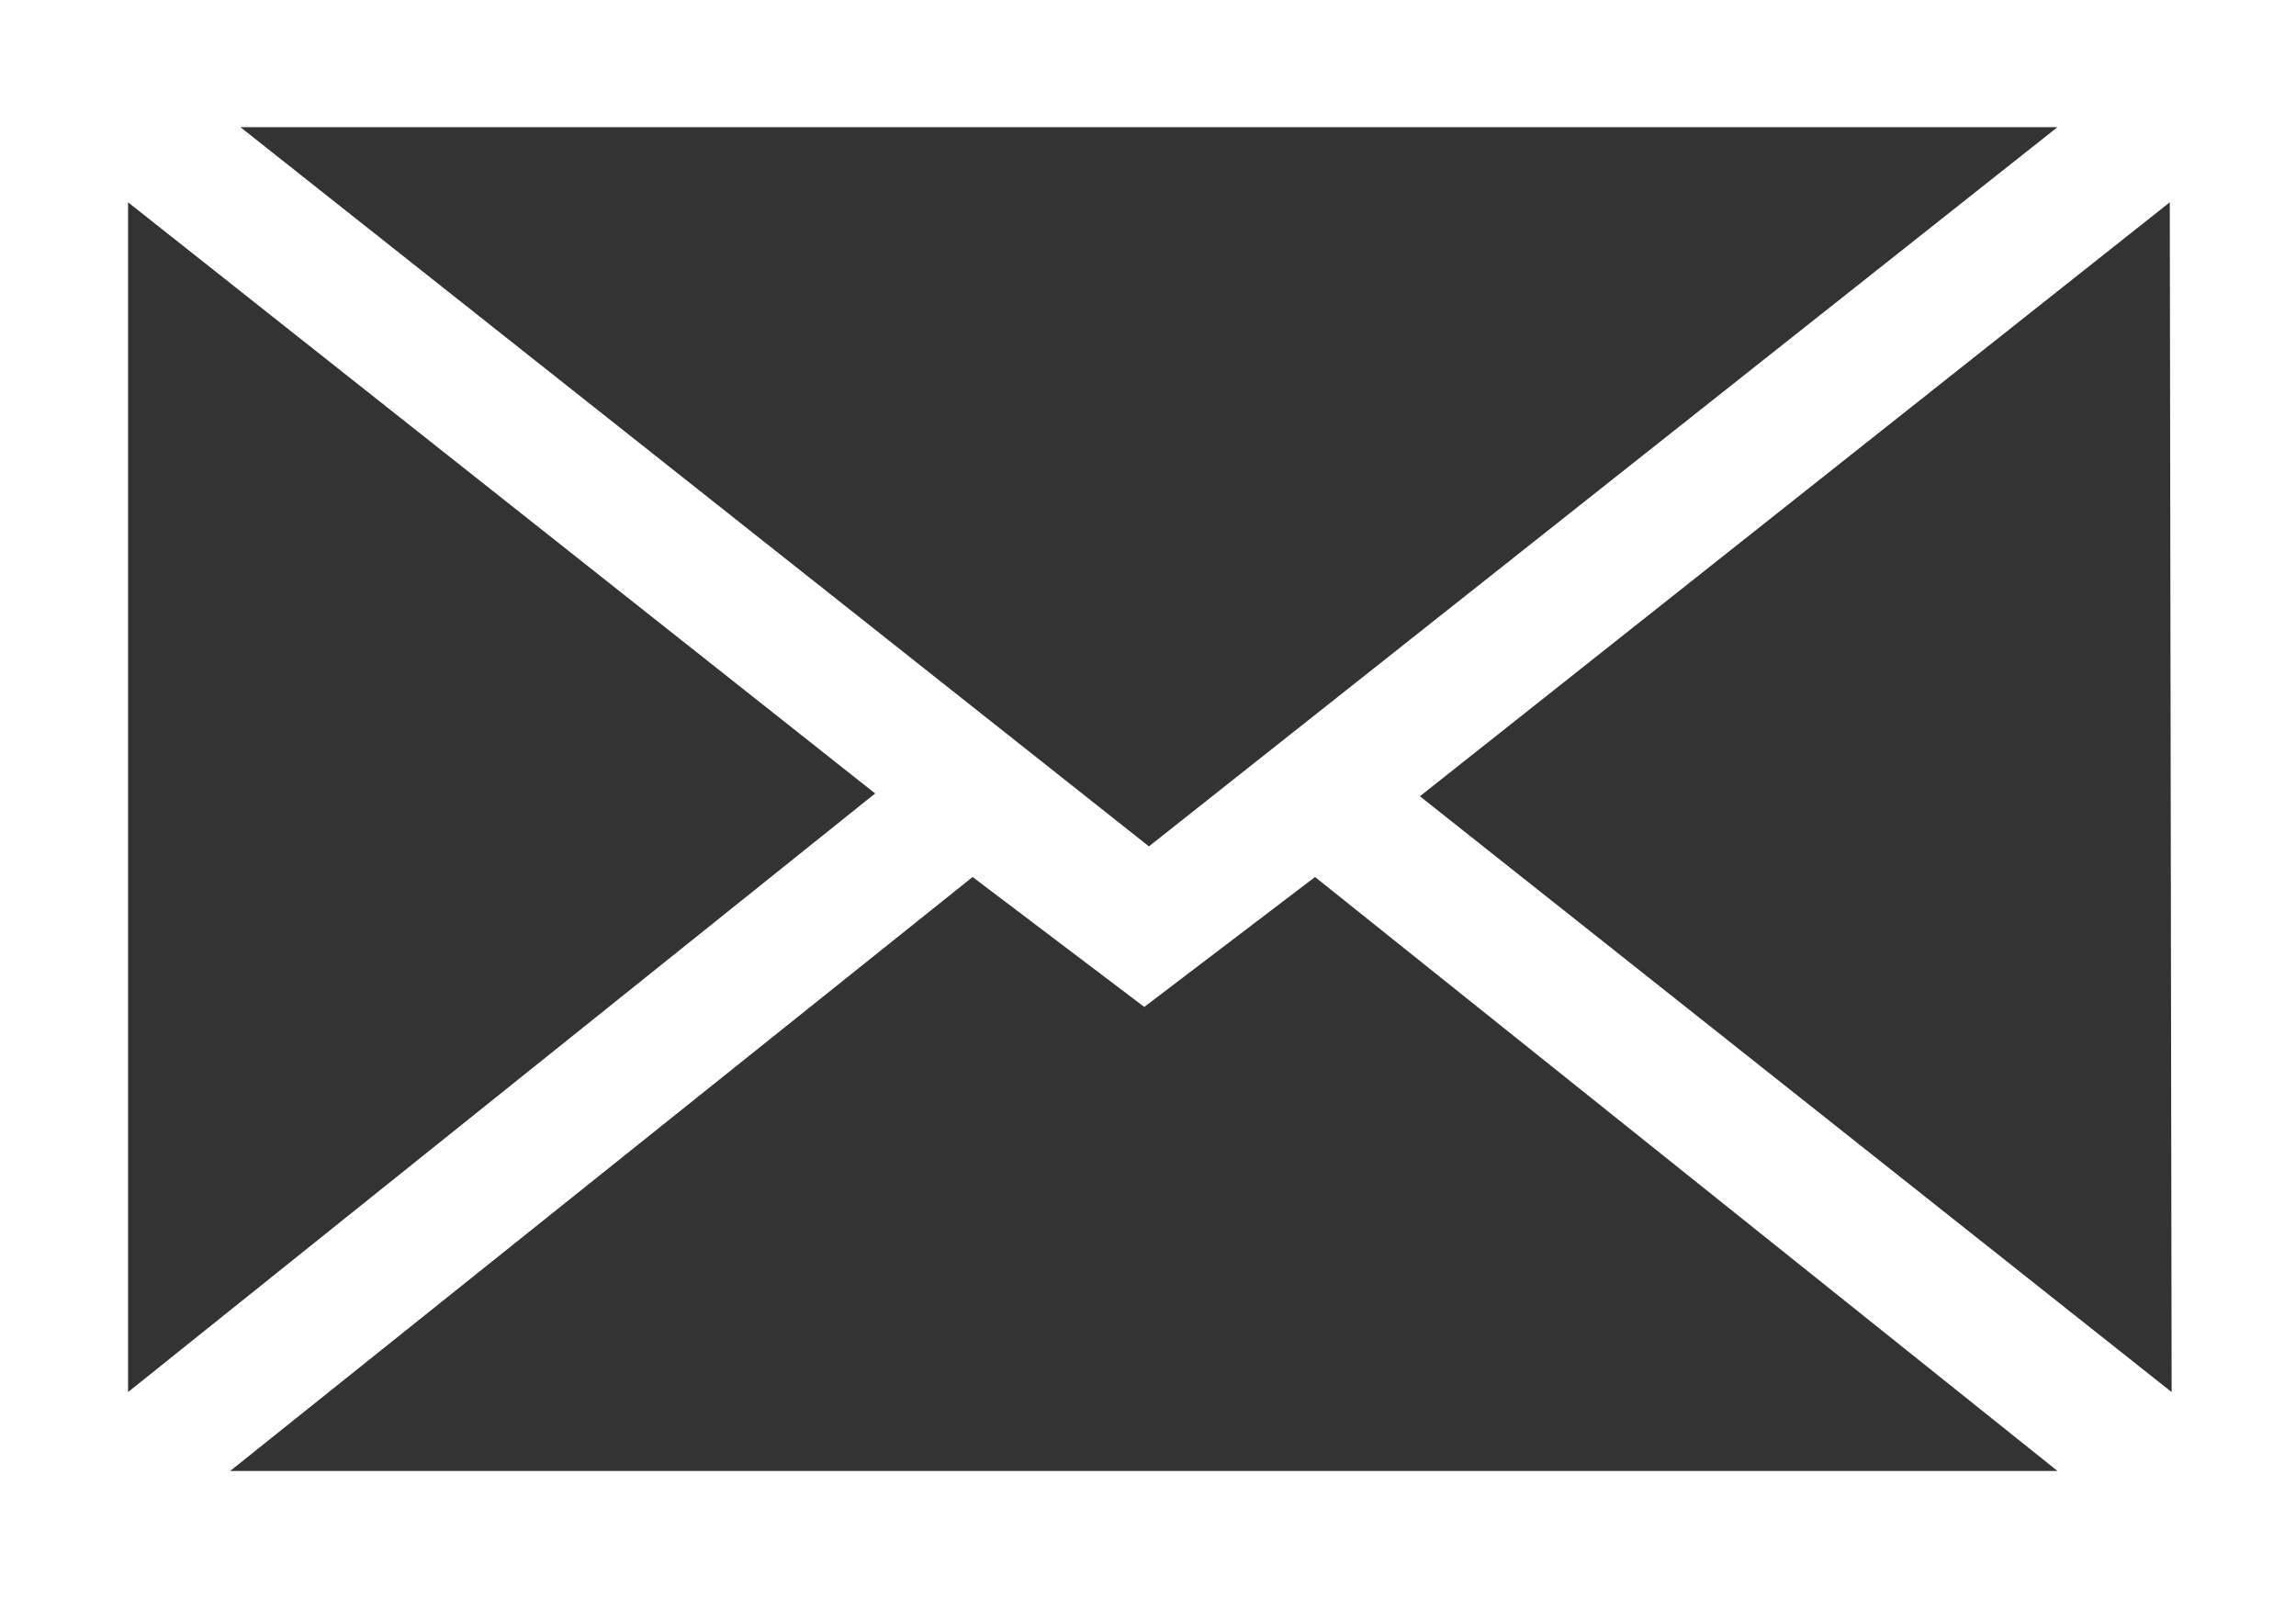 <?xml version="1.0" encoding="UTF-8"?> <svg xmlns="http://www.w3.org/2000/svg" viewBox="0 0 24.74 17.22"><rect x="0" y="0" width="24.74" height="17.22" fill="#333333" stroke="none"/><defs><style>.cls-1{fill:#fff;}</style></defs><g id="Capa_2" data-name="Capa 2"><g id="Capa_1-2" data-name="Capa 1"><g id="lEEUwp"><path class="cls-1" d="M24.74,17.22H0V0H24.74ZM22.17,1.37H2.59l9.79,7.75Zm0,14.48-8-6.4-1.84,1.4-1.85-1.4-8,6.4ZM1.38,2.18V15L9.43,8.55Zm22,0-8.08,6.4L23.4,15Z"></path></g></g></g></svg> 